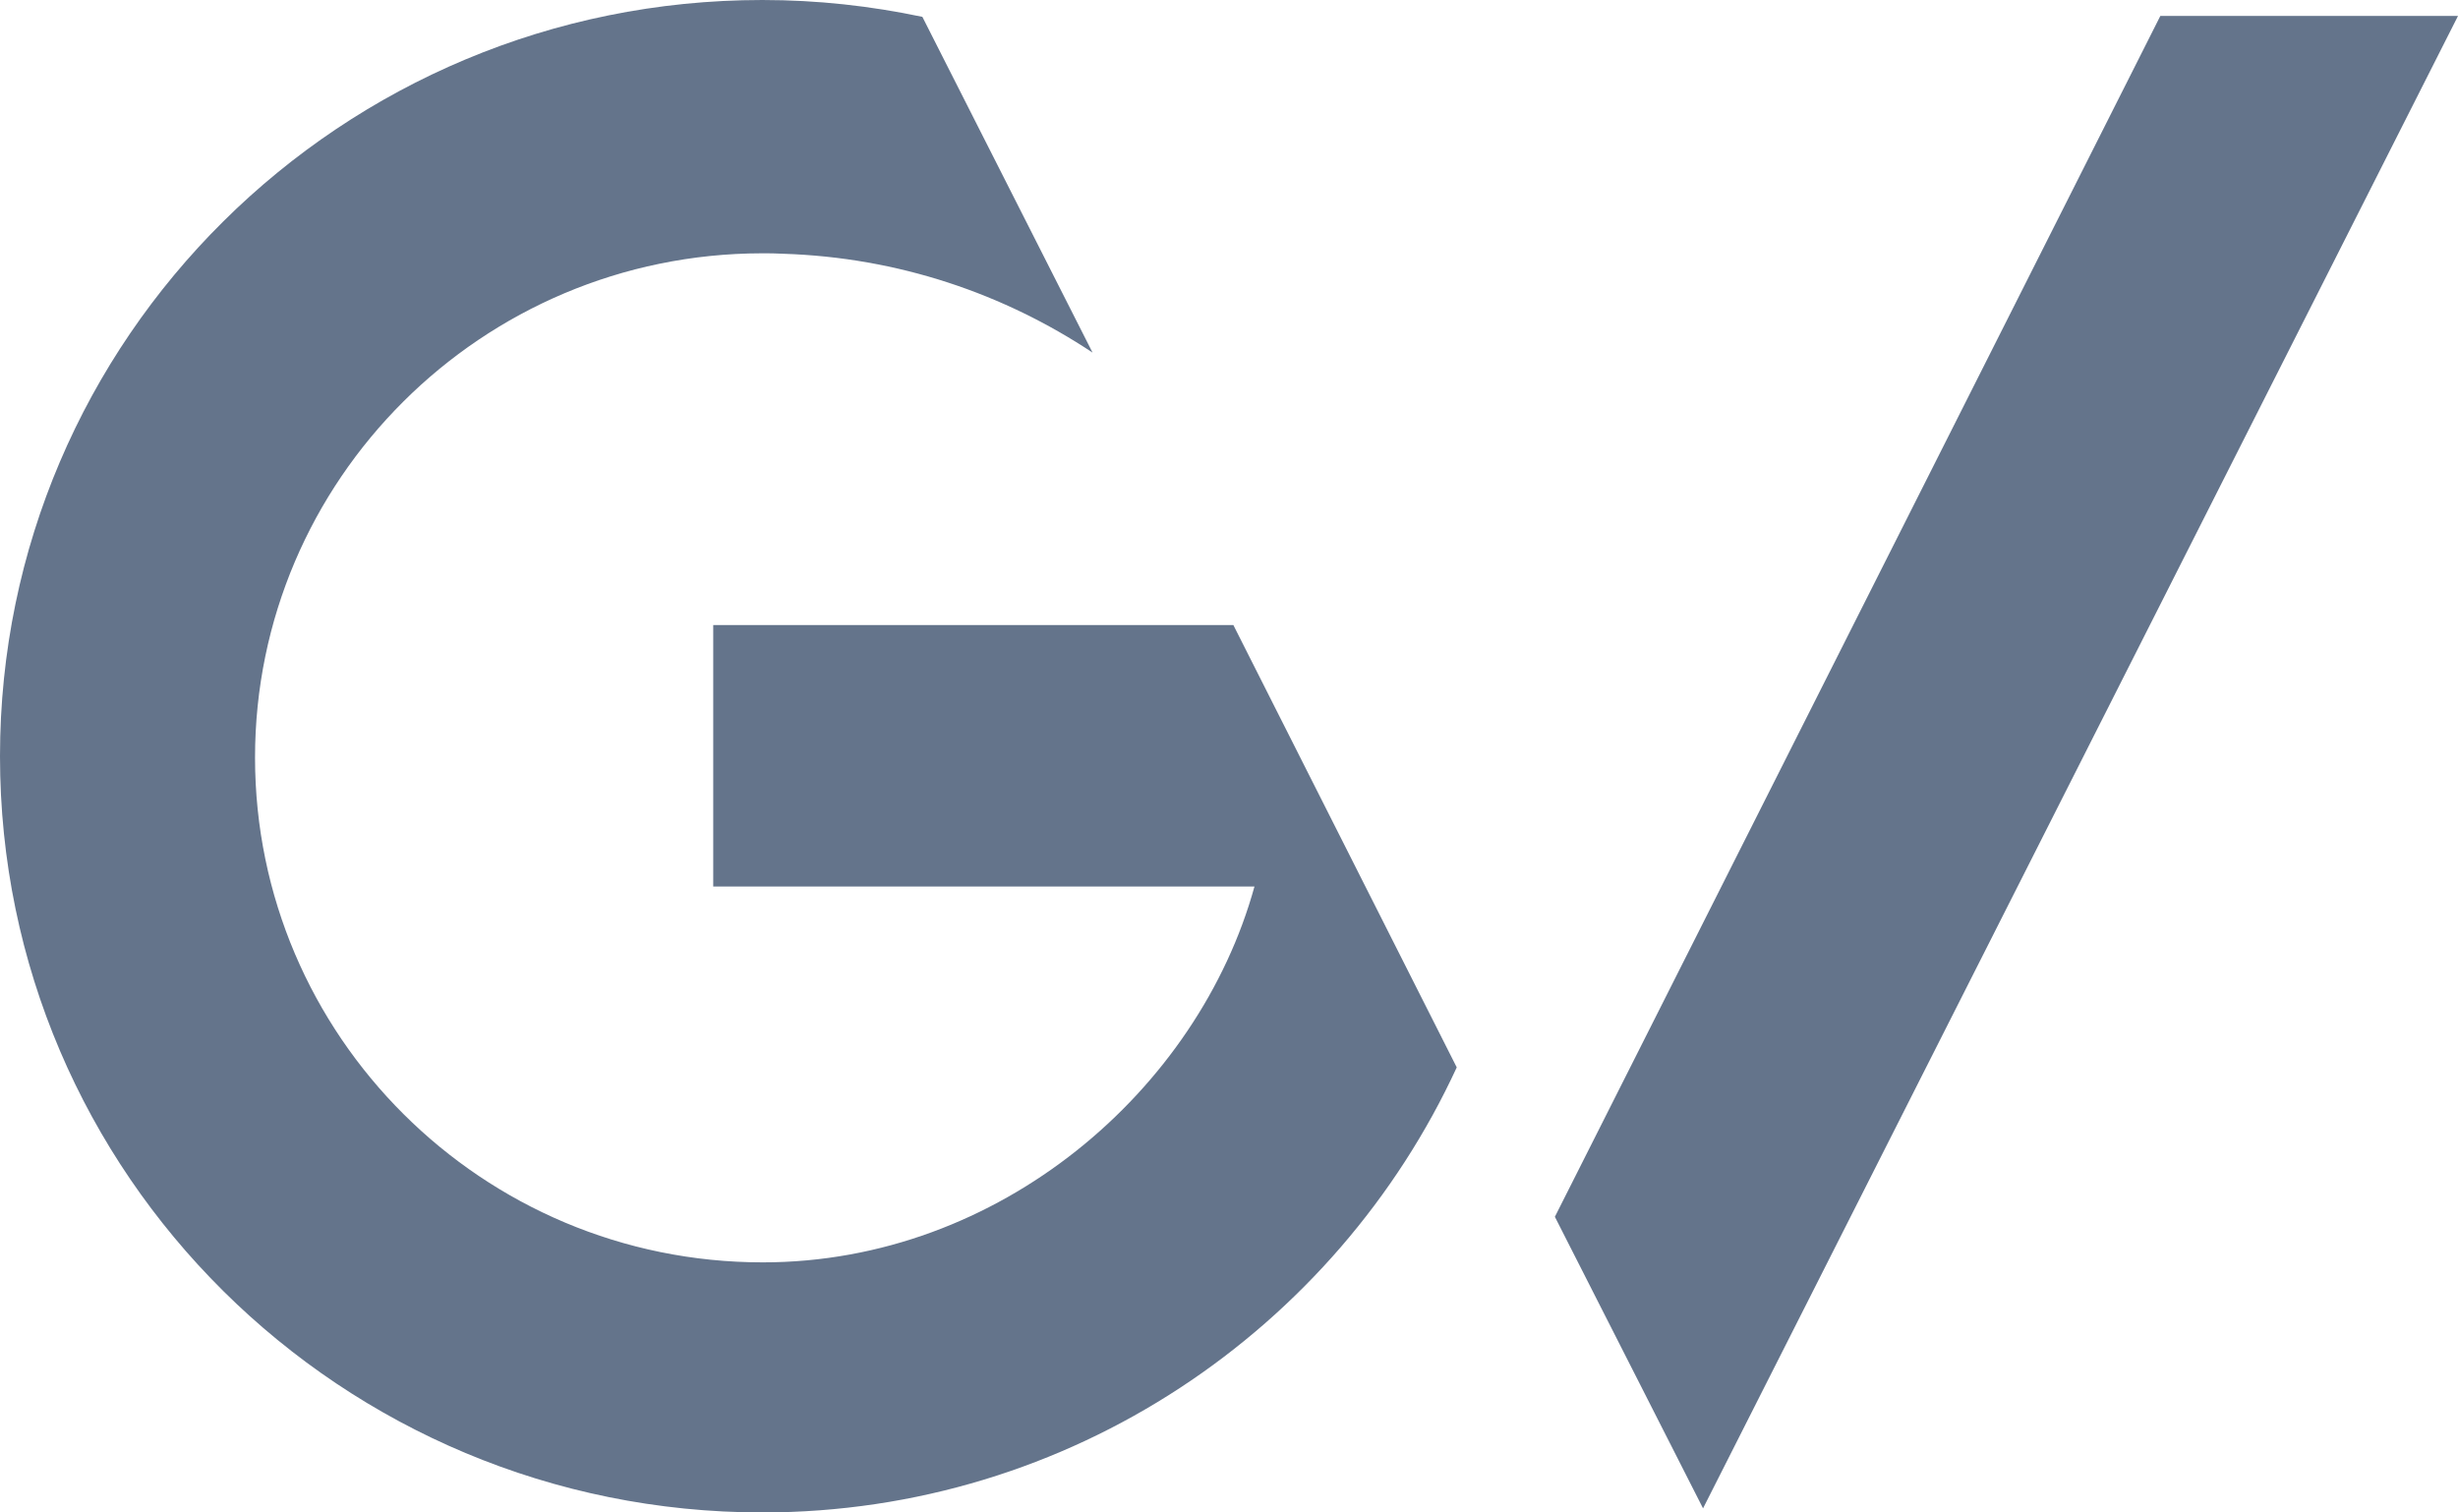<svg xmlns="http://www.w3.org/2000/svg" width="78" height="48" fill="none" overflow="visible"><g><g><path d="M 24.19 48 C 10.829 48 0 37.258 0 24 C 0 10.742 10.829 0 24.19 0 C 25.937 0 27.625 0.188 29.27 0.535 L 34.67 11.19 C 31.861 9.325 28.513 8.169 24.845 8.053 C 24.627 8.039 24.394 8.039 24.176 8.039 C 15.283 8.053 8.093 15.239 8.093 24.043 C 8.093 32.863 15.297 40.063 24.205 40.063 C 31.73 40.063 38.032 34.583 39.808 28.135 L 22.633 28.135 L 22.633 19.836 L 39.138 19.836 L 46.227 33.875 C 42.399 42.173 33.971 48 24.19 48" fill="rgb(100, 116, 139)"></path><path d="M 54.043 47.87 L 49.341 38.617 L 68.554 0.506 L 78 0.506 L 54.043 47.87" fill="rgb(100, 116, 139)"></path></g></g></svg>